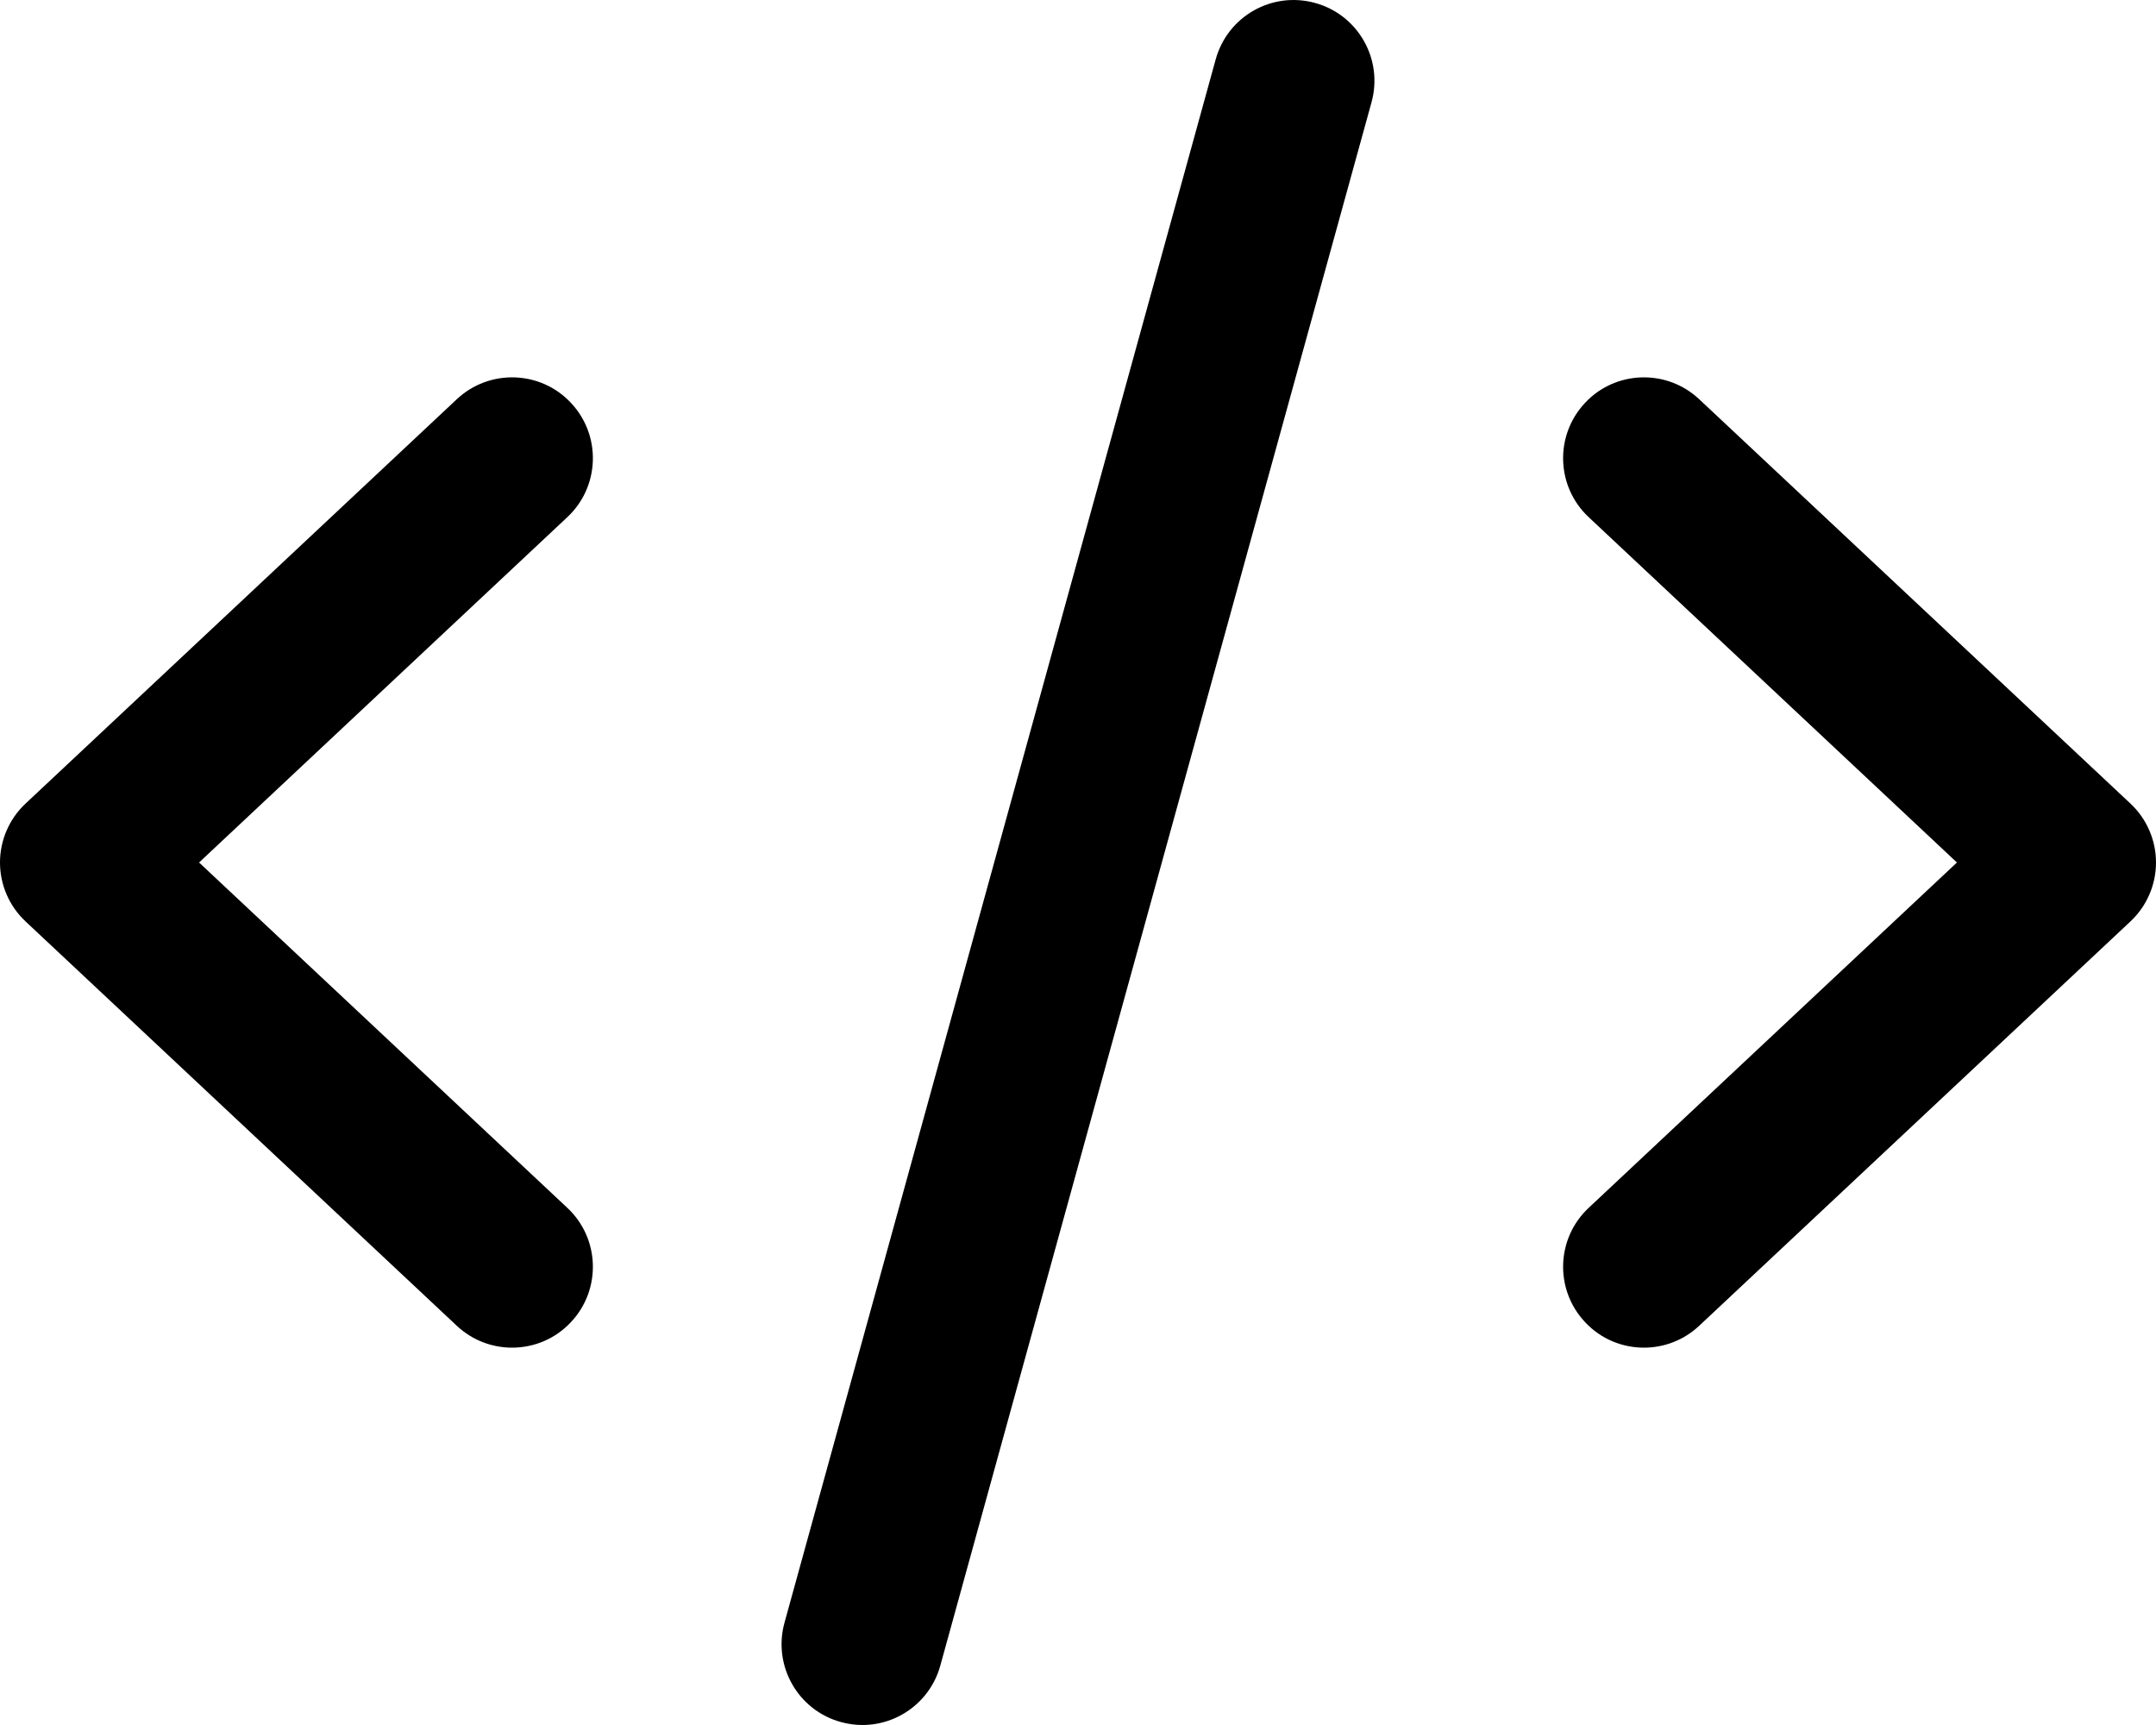 <svg xmlns="http://www.w3.org/2000/svg" viewBox="0 0 640 512"><!-- Font Awesome Pro 6.0.0-alpha2 by @fontawesome - https://fontawesome.com License - https://fontawesome.com/license (Commercial License) --><path d="M169.5 119.594C160.469 109.906 145.25 109.438 135.594 118.5L7.594 238.5C2.75 243.031 0 249.375 0 256S2.75 268.969 7.594 273.5L135.594 393.5C140.219 397.844 146.125 400 152 400C158.406 400 164.781 397.469 169.5 392.406C178.562 382.75 178.094 367.562 168.406 358.5L59.094 256L168.406 153.5C178.094 144.438 178.562 129.25 169.5 119.594ZM390.375 0.875C377.563 -2.656 364.406 4.844 360.875 17.625L232.875 481.625C229.344 494.406 236.844 507.625 249.625 511.125C251.75 511.719 253.906 512 256 512C266.531 512 276.188 505.031 279.125 494.375L407.125 30.375C410.656 17.594 403.156 4.375 390.375 0.875ZM632.406 238.5L504.406 118.5C494.75 109.438 479.531 109.906 470.5 119.594C461.438 129.25 461.906 144.438 471.594 153.5L580.906 256L471.594 358.5C461.906 367.562 461.438 382.75 470.5 392.406C475.219 397.469 481.594 400 488 400C493.875 400 499.781 397.844 504.406 393.5L632.406 273.5C637.25 268.969 640 262.625 640 256S637.25 243.031 632.406 238.5Z"/></svg>